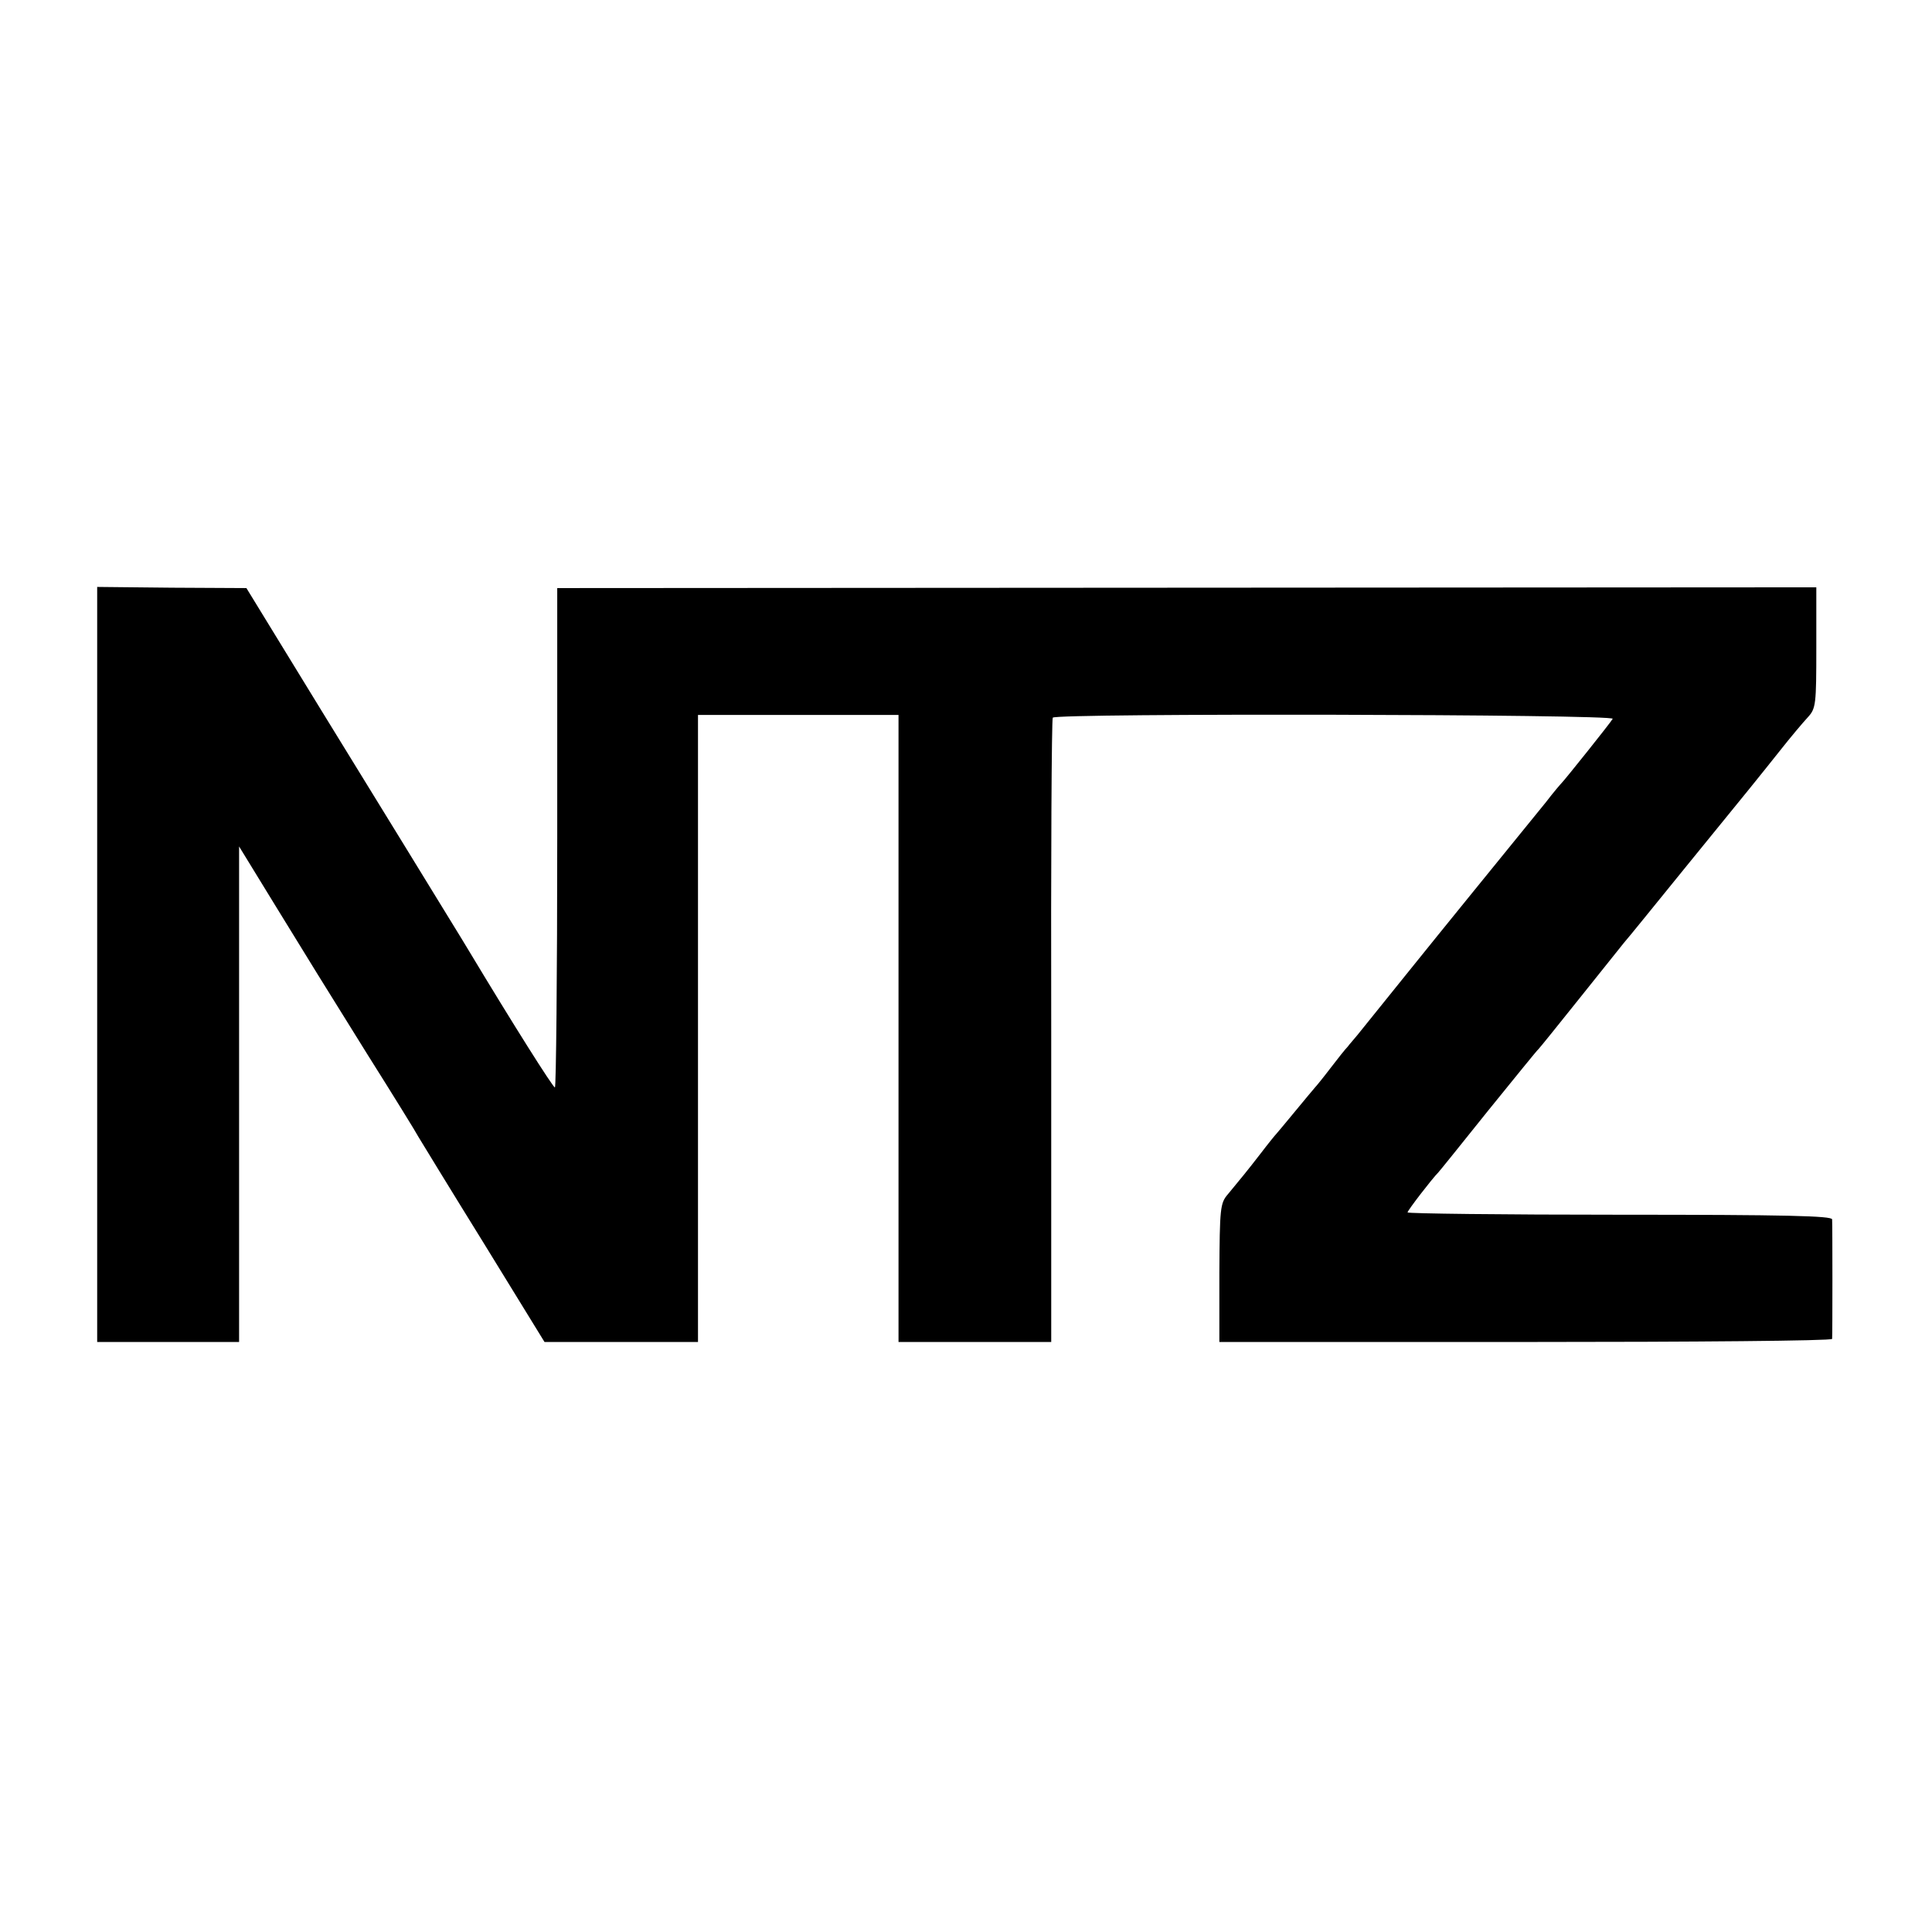 <?xml version="1.0" standalone="no"?>
<!DOCTYPE svg PUBLIC "-//W3C//DTD SVG 20010904//EN"
 "http://www.w3.org/TR/2001/REC-SVG-20010904/DTD/svg10.dtd">
<svg version="1.0" xmlns="http://www.w3.org/2000/svg"
 width="501pt" height="501pt" viewBox="0 0 501 501"
 preserveAspectRatio="xMidYMid meet">
<g transform="translate(0,501) scale(0.1,-0.1)"
fill="#000000" stroke="none">
<path d="M252 2509 l0 -979 184 0 184 0 0 642 0 643 95 -155 c118 -192 92
-150 237 -383 68 -108 128 -205 133 -215 6 -10 81 -133 169 -275 l158 -257
199 0 199 0 0 813 0 813 260 0 260 0 0 -813 0 -813 198 0 198 0 0 806 c-1 443
1 809 4 813 8 12 1460 9 1452 -3 -7 -12 -124 -158 -132 -166 -3 -3 -22 -25
-41 -50 -20 -25 -106 -130 -191 -235 -130 -160 -206 -255 -298 -369 -8 -10
-20 -23 -25 -30 -6 -6 -26 -31 -45 -56 -19 -25 -37 -47 -40 -50 -3 -3 -25 -30
-50 -60 -25 -30 -47 -57 -50 -60 -3 -3 -21 -25 -40 -50 -37 -48 -53 -67 -86
-107 -20 -23 -21 -37 -22 -204 l0 -179 794 0 c437 0 794 3 795 8 1 10 1 294 0
310 -1 9 -118 12 -551 12 -302 0 -550 3 -550 6 0 5 64 88 80 104 3 3 61 75
129 160 69 85 127 157 131 160 3 3 50 61 105 130 55 69 107 134 116 145 10 11
81 99 159 195 177 217 188 231 247 305 26 33 58 71 71 85 21 23 22 33 22 181
l0 156 -1632 -1 -1633 -1 0 -648 c0 -356 -3 -647 -6 -647 -5 0 -108 163 -224
356 -11 19 -86 140 -166 271 -167 271 -290 472 -361 588 l-49 80 -193 1 -194
2 0 -979z"/>
</g>
</svg>

